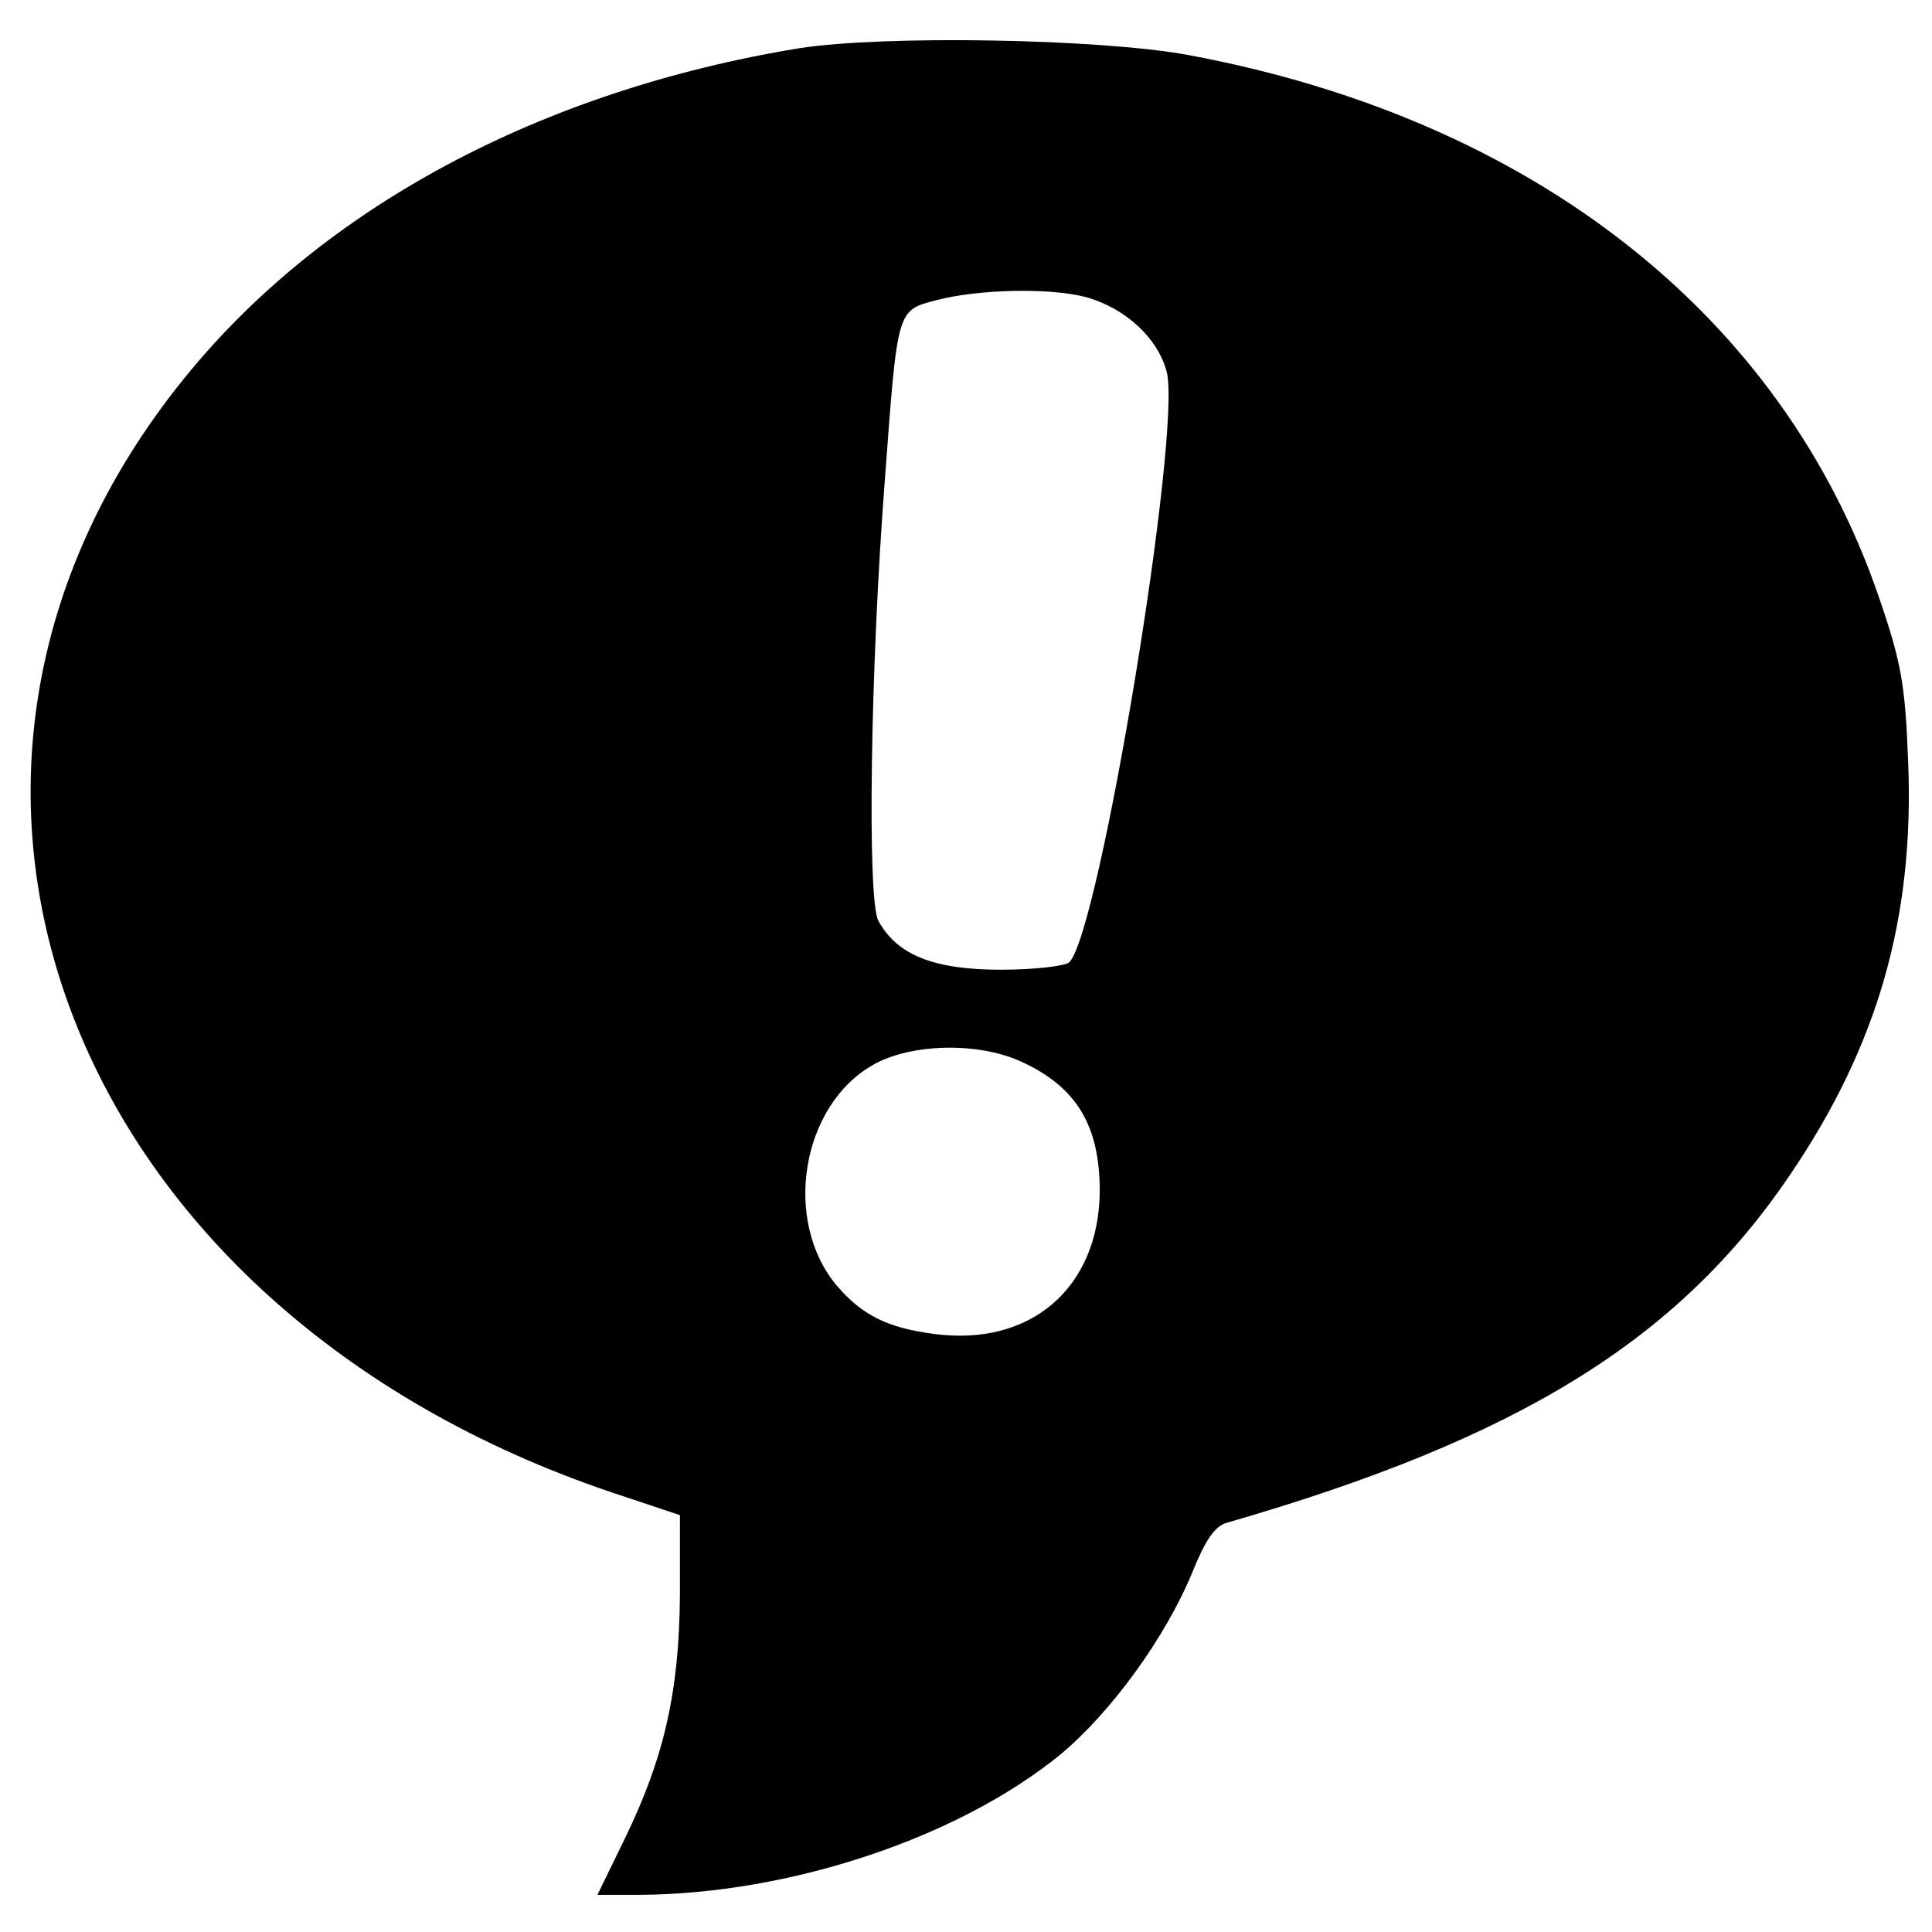 <svg version="1" xmlns="http://www.w3.org/2000/svg" width="346.667" height="346.667" viewBox="0 0 260 260"><path d="M107.5 6.5c-34.7 5.7-64.1 21.4-82.7 44.4-43.4 53.6-15.8 125.3 57.7 150l9 3v10.8c-.1 12.9-2.1 21.8-7.4 32.7l-3.7 7.6H86c20.2-.1 42.8-7.6 56.6-18.8 6.9-5.7 14.3-15.9 17.9-24.7 1.7-4.2 3-6.2 4.7-6.6 39.1-11.3 60.6-24.5 75.7-46.8 11.8-17.4 16.7-34.5 15.9-55.4-.4-10.6-.9-13.5-4-22.5-13-37.8-46.6-64.2-92.9-72.8-12-2.2-41-2.7-52.4-.9zM146.2 40c5.3 1.5 9.6 5.5 10.8 10 2.1 7.9-9 75.4-13.1 79.5-.5.5-4.7 1-9.2 1-9.1 0-14-2-16.5-6.6-1.5-2.8-1.1-33.8.9-59.6 1.7-22.9 1.6-22.5 6.9-23.9 5.7-1.5 15.4-1.7 20.2-.4zm-8.7 102.9c7.4 3.4 10.5 8.6 10.5 17.4-.1 13-9.3 21-22.4 19.2-6.1-.8-9.6-2.5-13-6.5-7.3-8.7-4.8-24.2 4.9-29.7 5.1-2.9 14.2-3.1 20-.4z"/></svg>